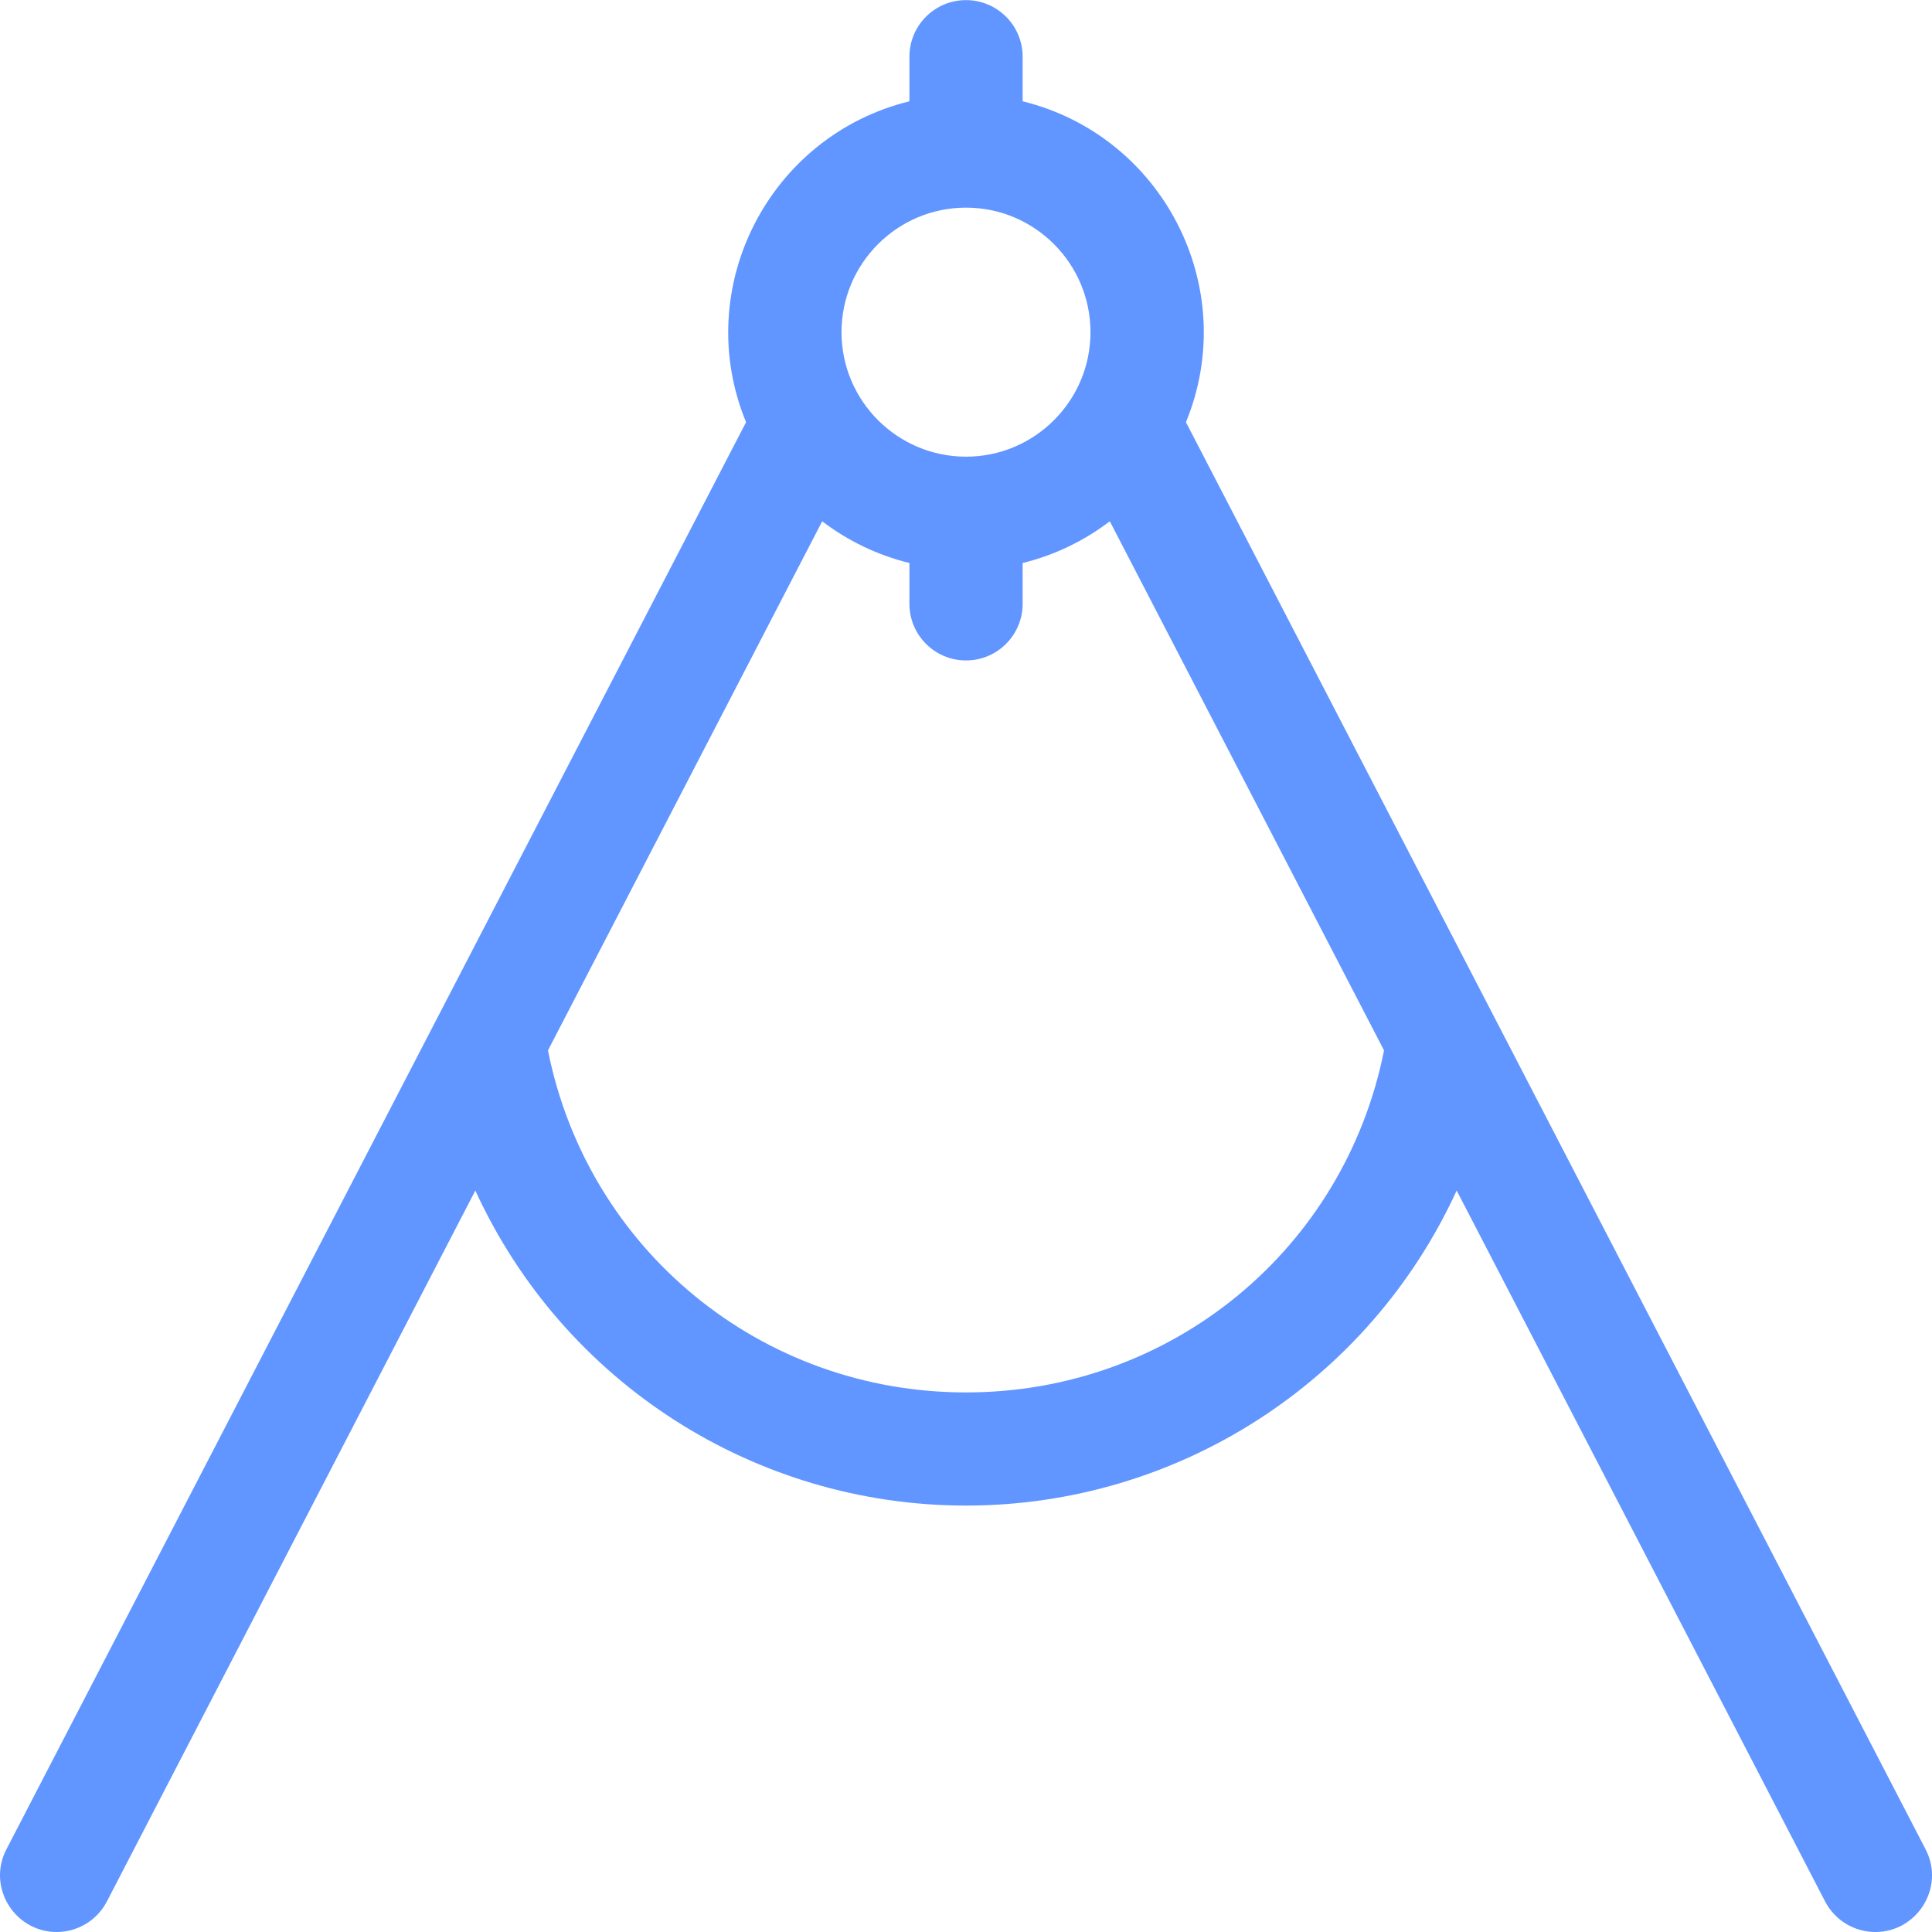 <svg width="32" height="32" viewBox="0 0 32 32" fill="none" xmlns="http://www.w3.org/2000/svg">
<g clip-path="url(#clip0)">
<path d="M31.894 30.631L19.643 6.993C20.559 4.763 19.26 2.248 16.938 1.678V0.939C16.938 0.422 16.518 0.002 16 0.002C15.482 0.002 15.063 0.422 15.063 0.939V1.678C12.74 2.248 11.441 4.764 12.357 6.993L0.106 30.631C-0.22 31.26 0.246 32 0.938 32C1.277 32 1.604 31.815 1.771 31.493L7.873 19.719C9.334 22.906 12.51 24.937 16 24.937C19.492 24.937 22.667 22.904 24.127 19.719L30.229 31.493C30.396 31.815 30.723 32 31.062 32C31.755 32 32.22 31.26 31.894 30.631ZM16 3.439C17.137 3.439 18.062 4.364 18.062 5.502C18.062 6.639 17.137 7.564 16 7.564C14.863 7.564 13.938 6.639 13.938 5.502C13.938 4.364 14.863 3.439 16 3.439ZM16 23.063C12.602 23.063 9.734 20.697 9.076 17.398L13.618 8.634C14.041 8.956 14.531 9.195 15.063 9.325V10.001C15.063 10.519 15.482 10.939 16 10.939C16.518 10.939 16.938 10.519 16.938 10.001V9.325C17.469 9.195 17.959 8.956 18.382 8.634L22.924 17.398C22.266 20.697 19.398 23.063 16 23.063Z" fill="#6195FF"/>
</g>
<defs>
<clipPath id="clip0">
<rect width="32" height="32" fill="white"/>
</clipPath>
</defs>
</svg>
